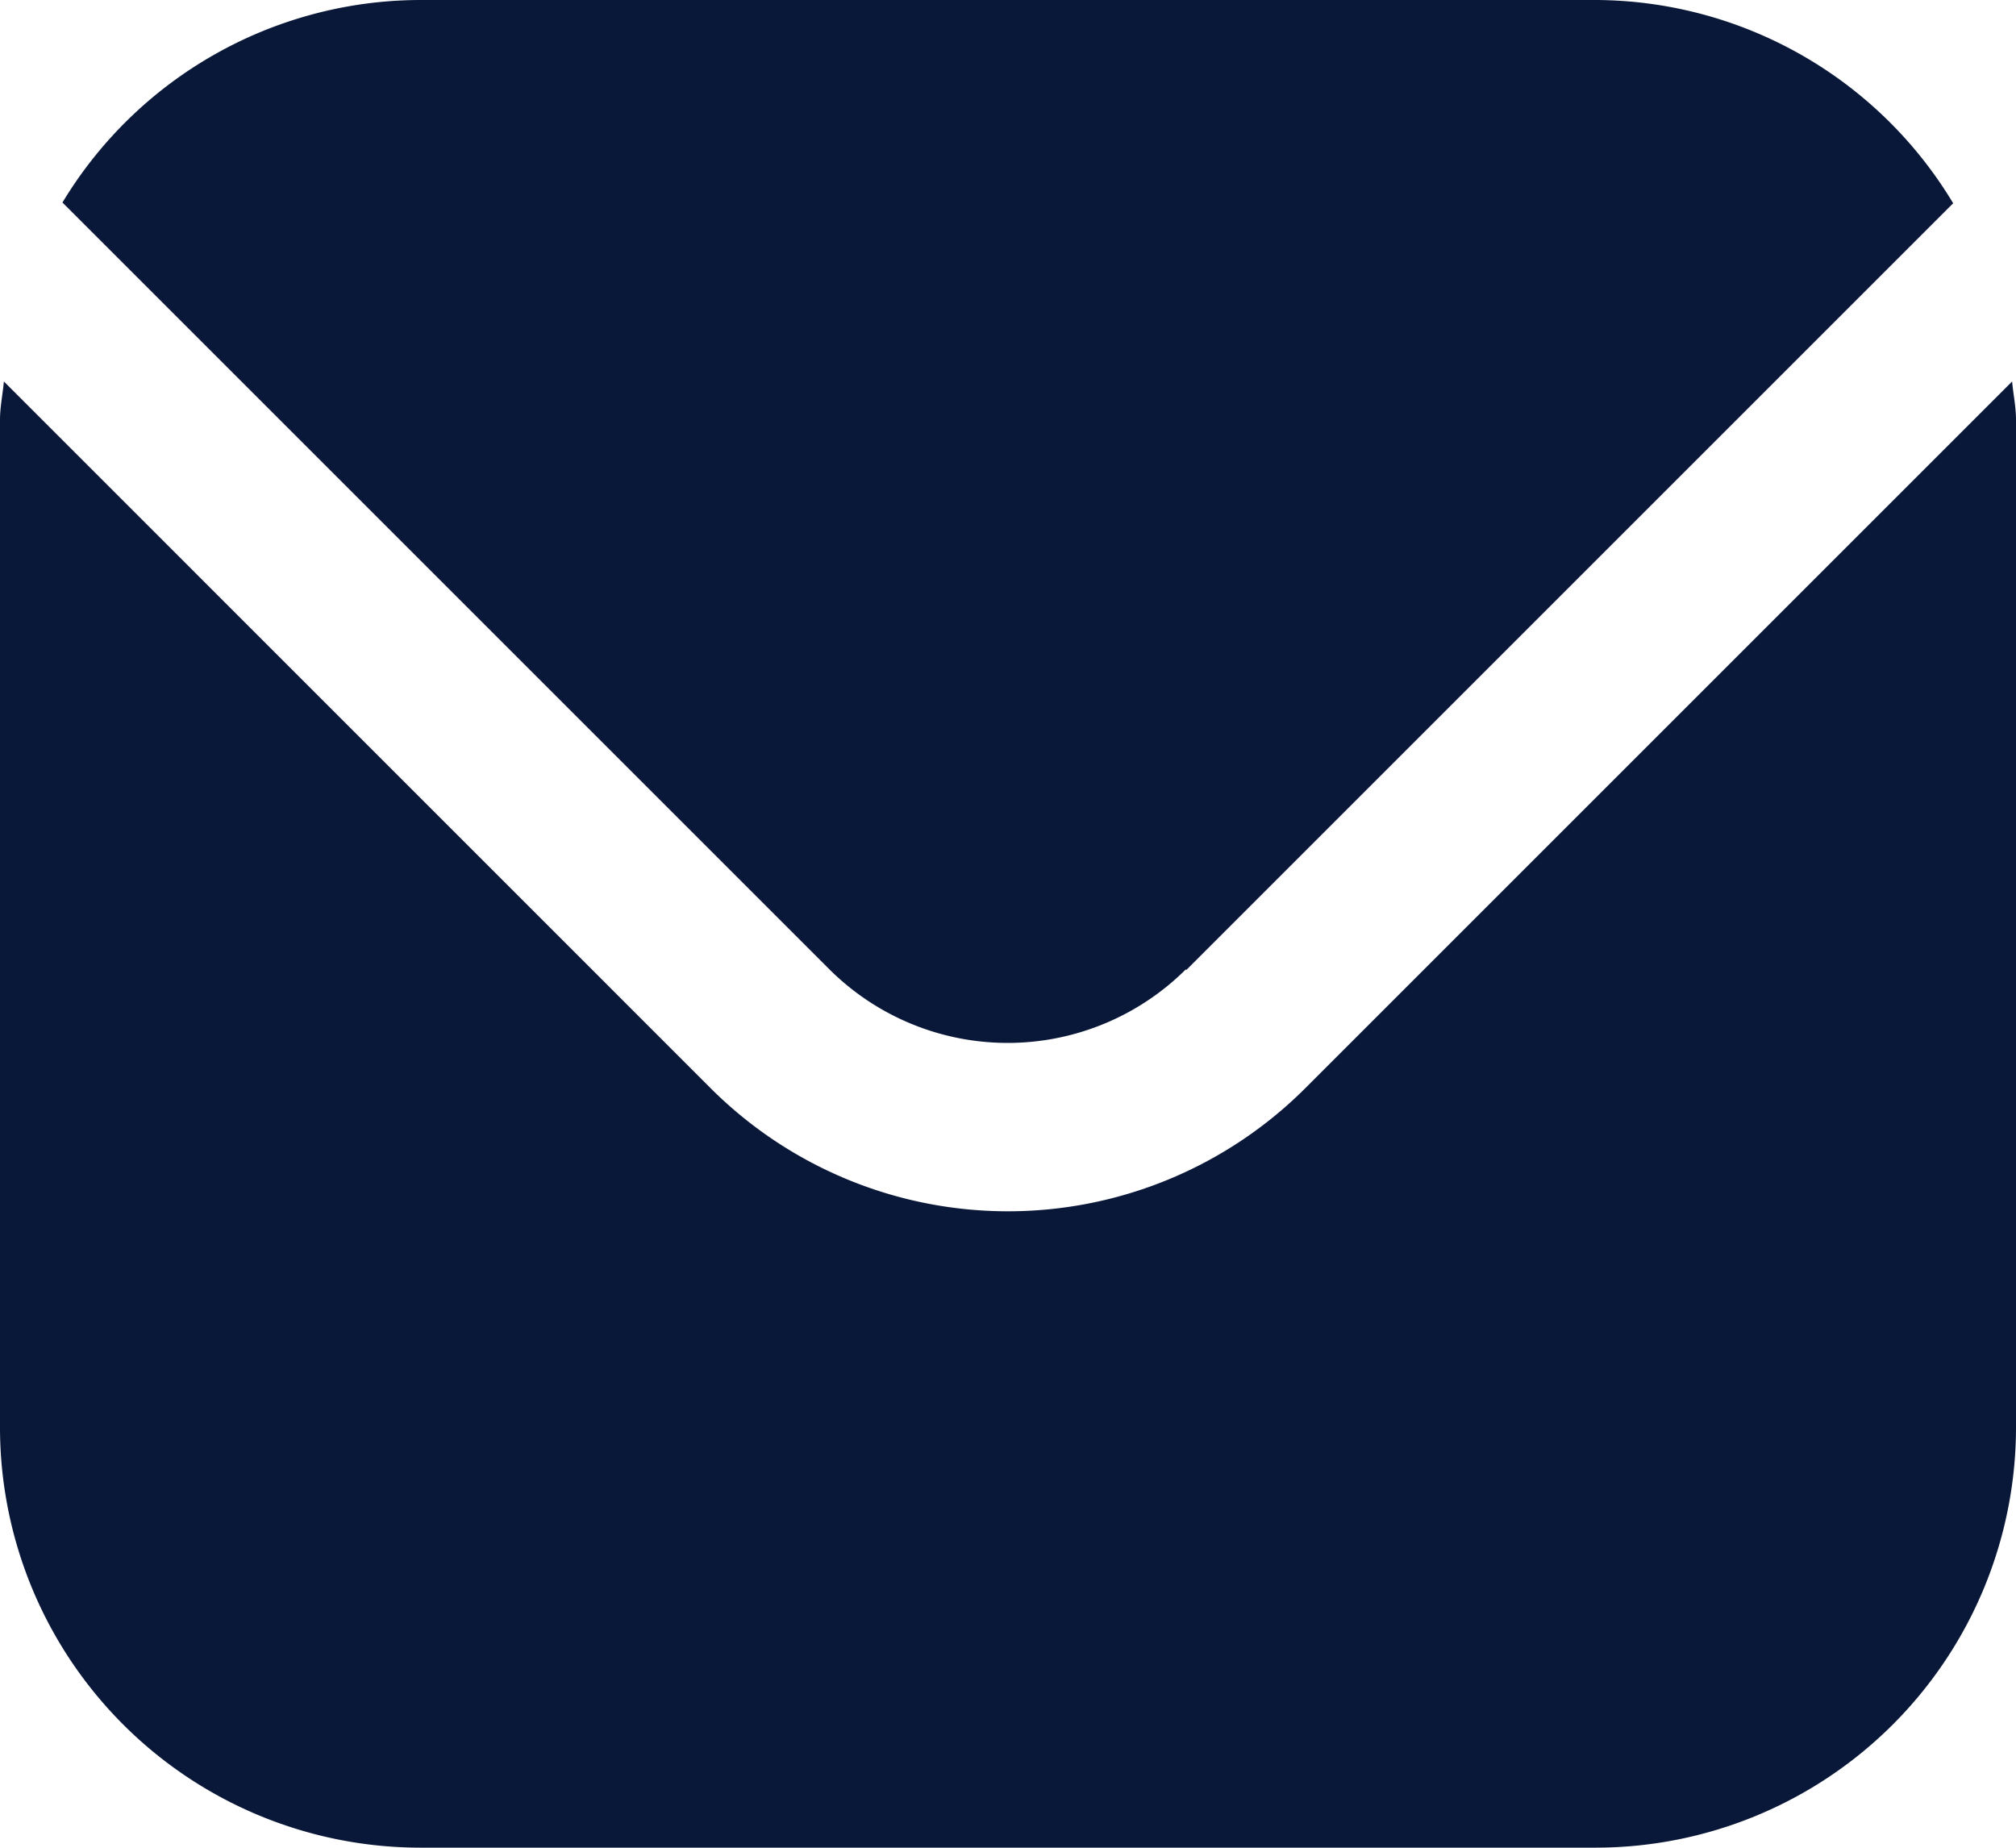 <svg xmlns="http://www.w3.org/2000/svg" width="21.818" height="20" viewBox="0 0 21.818 20"><defs><style>.a{fill:#091738;}</style></defs><path class="a" d="M21.776,5.542l-7.653,7.653a4.552,4.552,0,0,1-6.429,0L.042,5.542C.029,5.686,0,5.816,0,5.958V16.867a4.551,4.551,0,0,0,4.545,4.545H17.273a4.551,4.551,0,0,0,4.545-4.545V5.958C21.818,5.816,21.789,5.686,21.776,5.542Z" transform="translate(0 -1.413)"/><path class="a" d="M12.906,11.5l8.3-8.3A4.533,4.533,0,0,0,17.34,1H4.613A4.533,4.533,0,0,0,.744,3.192l8.3,8.3a2.734,2.734,0,0,0,3.858,0Z" transform="translate(-0.068 -1)"/></svg>